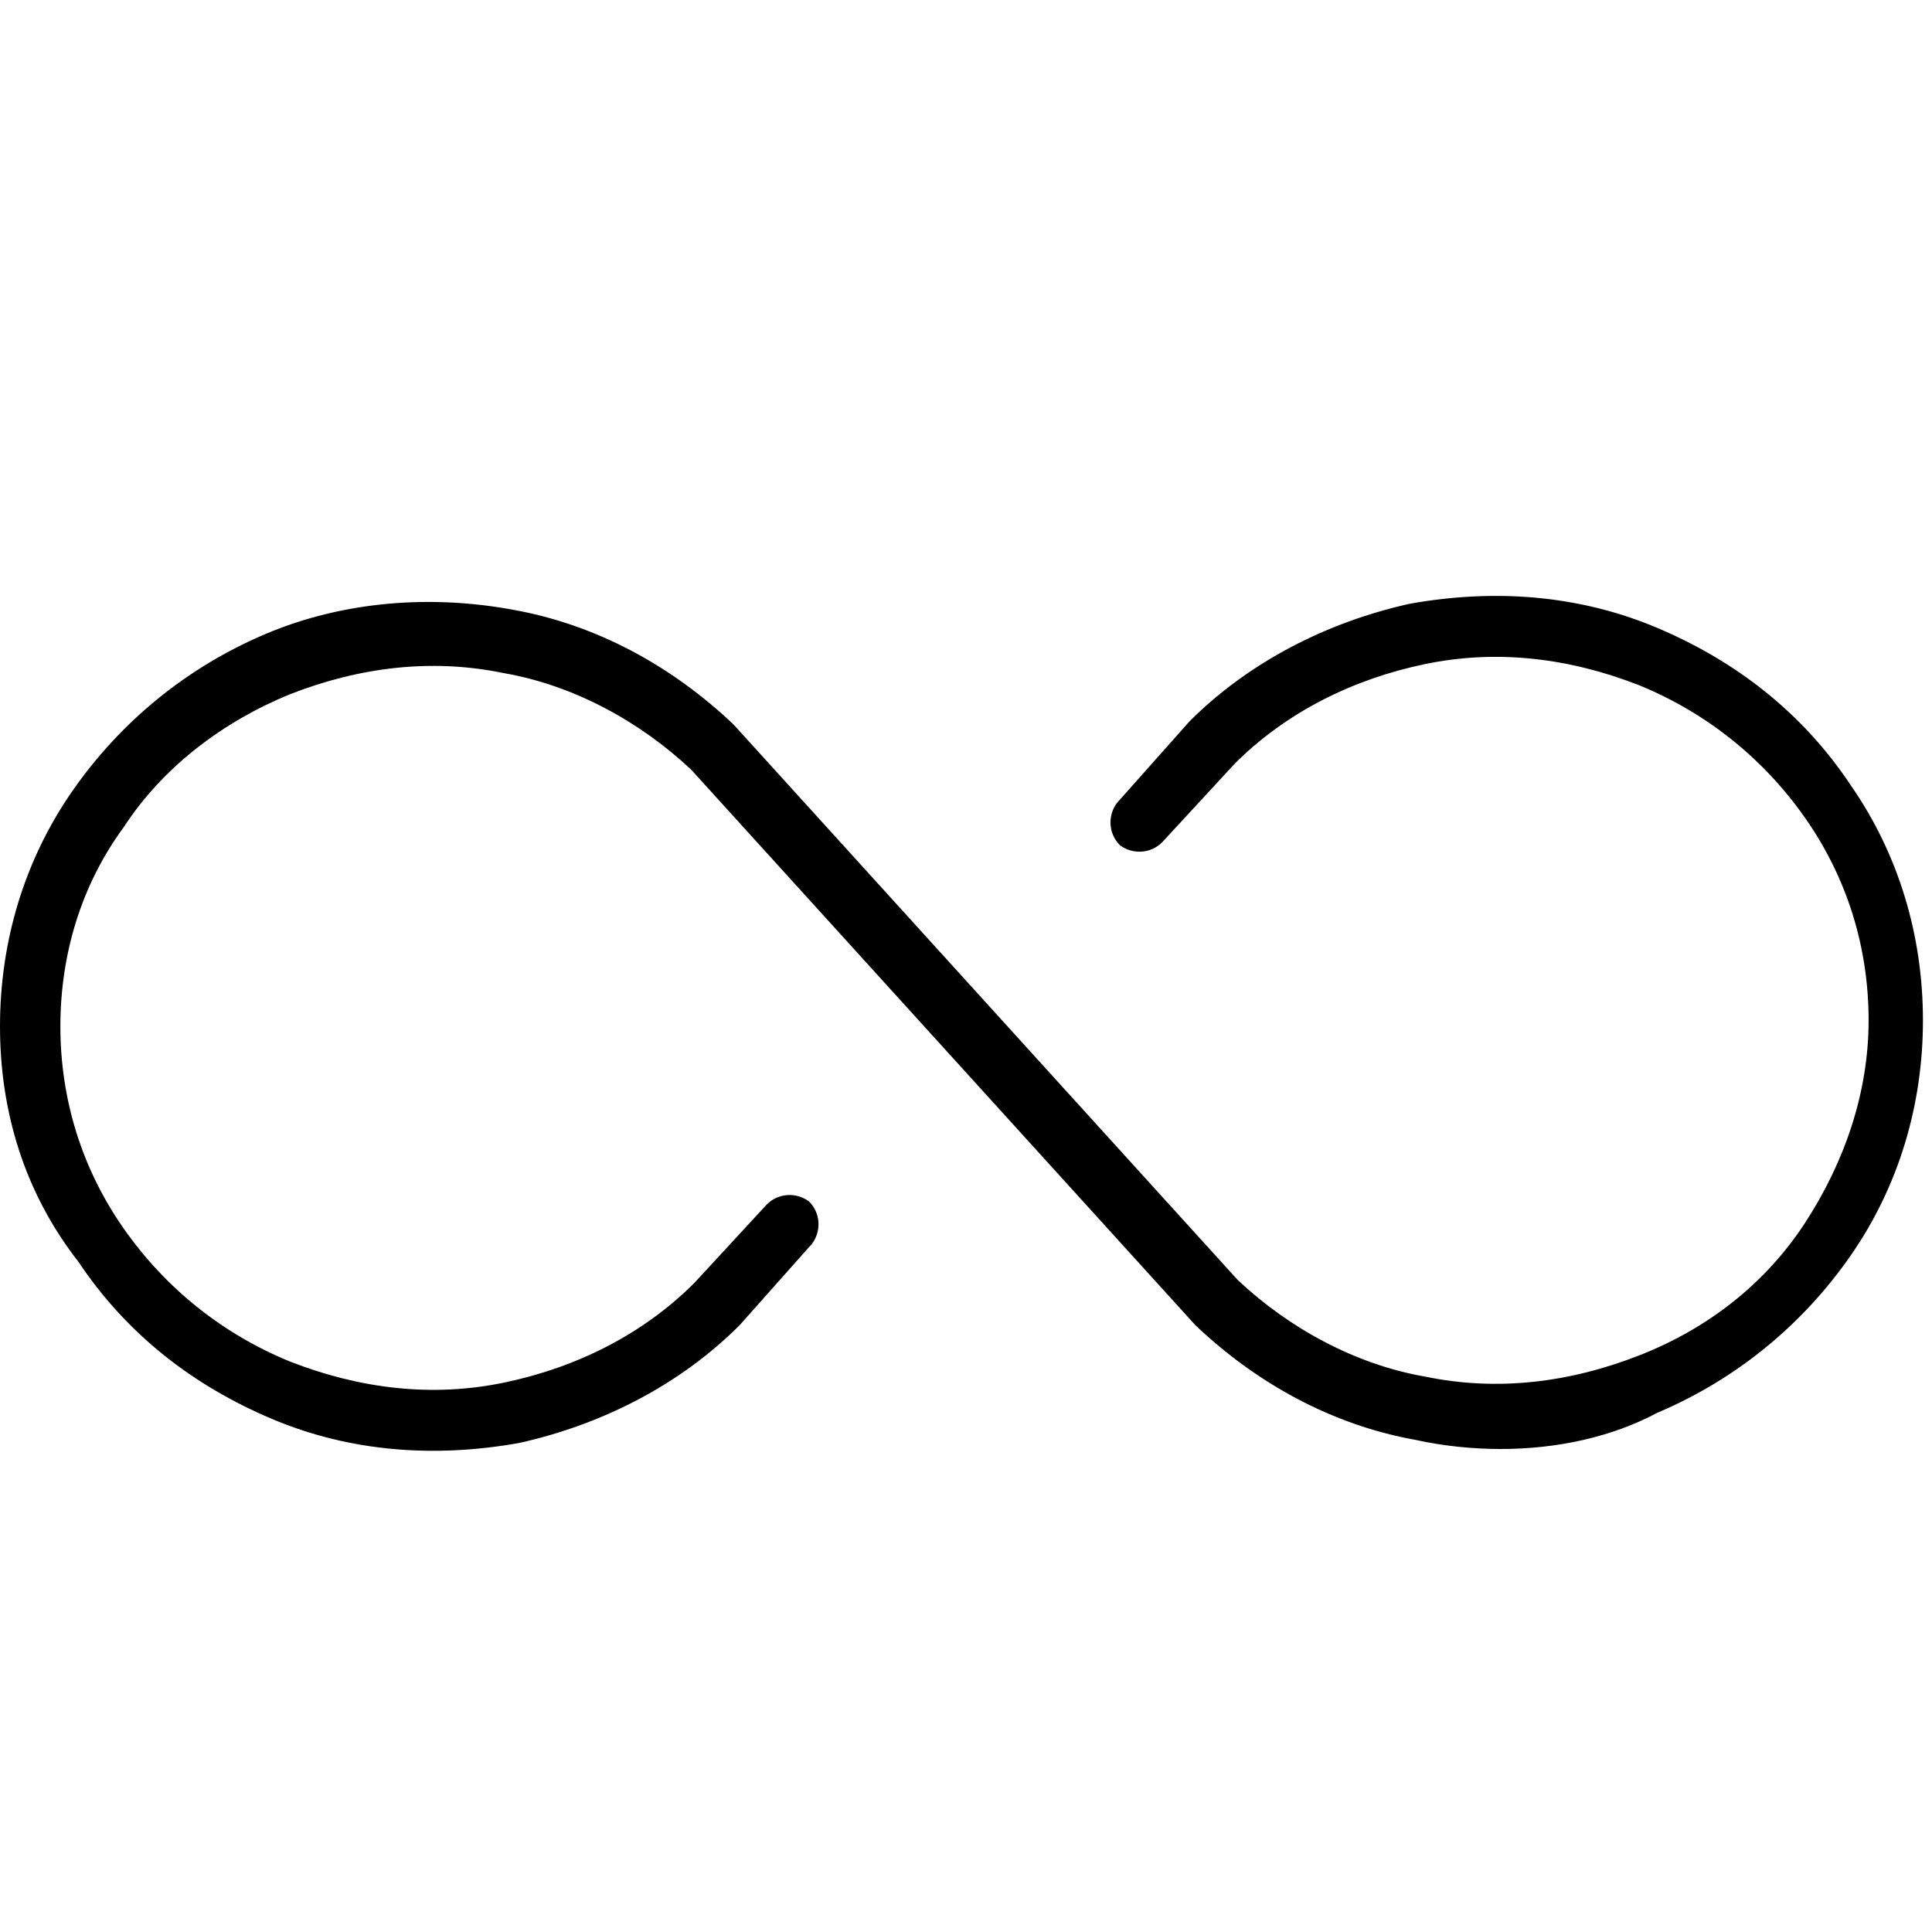 <svg version="1.1" xmlns="http://www.w3.org/2000/svg" xmlns:xlink="http://www.w3.org/1999/xlink" x="0px" y="0px"
	 viewBox="0 0 64 64" style="enable-background:new 0 0 64 64;" xml:space="preserve">
<path d="M49.7,48c-0.9,0-1.9-0.1-2.8-0.3c-2.8-0.5-5.3-1.9-7.3-3.8L22.9,25.5c-1.7-1.6-3.9-2.8-6.2-3.2
	c-2.4-0.5-4.8-0.2-7.1,0.7c-2.2,0.9-4.2,2.4-5.5,4.4C2.7,29.3,2,31.6,2,34c0,2.4,0.7,4.7,2.1,6.7c1.4,2,3.3,3.5,5.5,4.4
	c2.3,0.9,4.7,1.2,7.1,0.7c2.4-0.5,4.6-1.6,6.3-3.3l2.4-2.6c0.4-0.4,1-0.4,1.4-0.1c0.4,0.4,0.4,1,0.1,1.4l-2.4,2.7
	c-2,2-4.6,3.3-7.3,3.9c-2.8,0.5-5.6,0.3-8.2-0.8c-2.6-1.1-4.8-2.8-6.4-5.2C0.8,39.5,0,36.8,0,34c0-2.8,0.8-5.5,2.4-7.8
	c1.6-2.3,3.8-4.1,6.4-5.2c2.6-1.1,5.5-1.3,8.2-0.8c2.8,0.5,5.3,1.9,7.3,3.8l16.7,18.4c1.7,1.6,3.9,2.8,6.2,3.2
	c2.4,0.5,4.8,0.2,7.1-0.7c2.3-0.9,4.2-2.4,5.5-4.4c1.3-2,2.1-4.3,2.1-6.7c0-2.4-0.7-4.7-2.1-6.7c-1.4-2-3.3-3.5-5.5-4.4
	c-2.3-0.9-4.7-1.2-7.1-0.7c-2.4,0.5-4.6,1.6-6.3,3.3l-2.4,2.6c-0.4,0.4-1,0.4-1.4,0.1c-0.4-0.4-0.4-1-0.1-1.4l2.4-2.7
	c2-2,4.6-3.3,7.3-3.9c2.8-0.5,5.6-0.3,8.2,0.8c2.6,1.1,4.8,2.8,6.4,5.2c1.6,2.3,2.4,5,2.4,7.8c0,2.8-0.8,5.5-2.4,7.8
	c-1.6,2.3-3.8,4.1-6.4,5.2C53.4,47.6,51.6,48,49.7,48z"/>
</svg>
